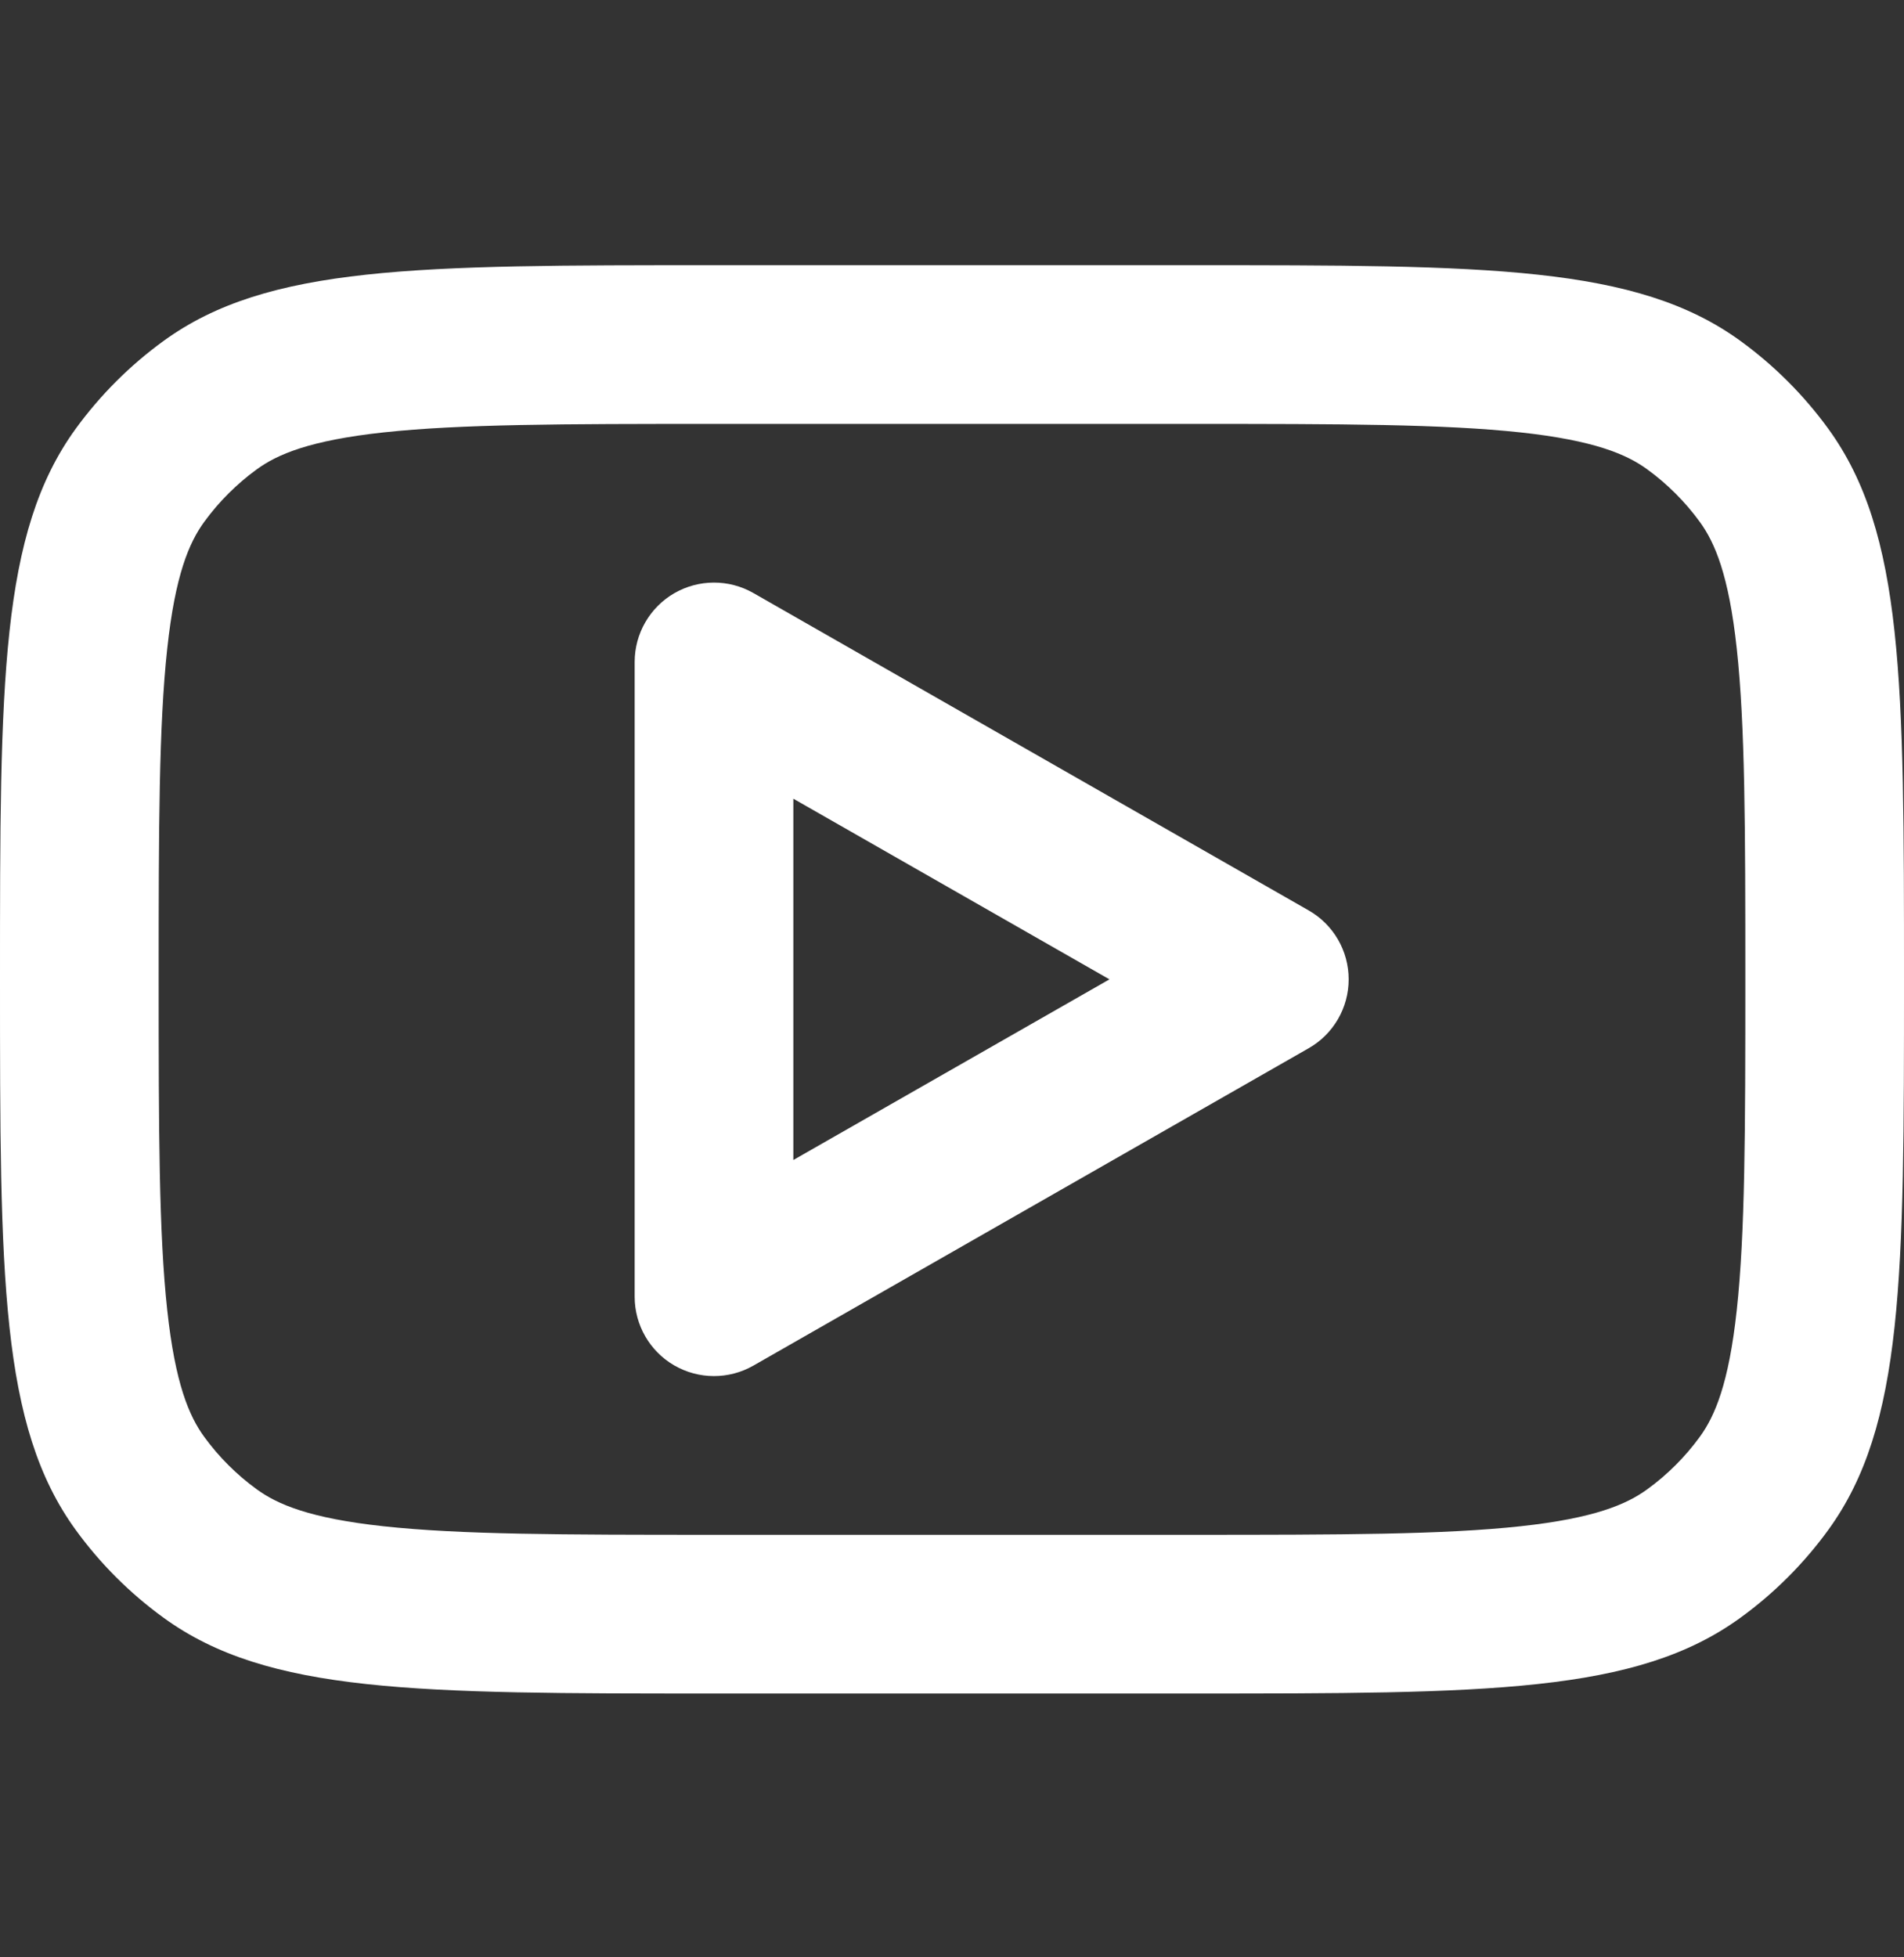 <svg width="36" height="37" viewBox="0 0 36 37" fill="none" xmlns="http://www.w3.org/2000/svg">
<rect x="0" y="0" width="36" height="37" fill="#333333" stroke="none"/>
<path fill-rule="evenodd" clip-rule="evenodd" d="M14.244 11.21C13.78 10.945 13.21 10.947 12.747 11.215C12.285 11.484 12 11.978 12 12.513V24.513C12 25.047 12.285 25.542 12.747 25.81C13.21 26.078 13.78 26.08 14.244 25.815L24.744 19.815C25.212 19.548 25.5 19.051 25.5 18.513C25.5 17.974 25.212 17.477 24.744 17.21L14.244 11.21ZM20.977 18.513L15 21.928V15.098L20.977 18.513Z" fill="white"/>
<path fill-rule="evenodd" clip-rule="evenodd" d="M0 18.513C0 12.888 0 10.076 1.432 8.104C1.895 7.468 2.455 6.908 3.092 6.445C5.063 5.013 7.875 5.013 13.5 5.013H22.5C28.125 5.013 30.937 5.013 32.908 6.445C33.545 6.908 34.105 7.468 34.568 8.104C36 10.076 36 12.888 36 18.513C36 24.137 36 26.95 34.568 28.921C34.105 29.558 33.545 30.118 32.908 30.58C30.937 32.013 28.125 32.013 22.5 32.013H13.5C7.875 32.013 5.063 32.013 3.092 30.58C2.455 30.118 1.895 29.558 1.432 28.921C0 26.95 0 24.137 0 18.513ZM13.5 8.013H22.5C25.379 8.013 27.297 8.017 28.751 8.174C30.148 8.326 30.756 8.589 31.145 8.872C31.527 9.15 31.863 9.486 32.141 9.868C32.423 10.257 32.687 10.864 32.838 12.262C32.996 13.715 33 15.634 33 18.513C33 21.392 32.996 23.31 32.838 24.764C32.687 26.161 32.423 26.769 32.141 27.158C31.863 27.54 31.527 27.876 31.145 28.153C30.756 28.436 30.148 28.7 28.751 28.851C27.297 29.009 25.379 29.013 22.5 29.013H13.5C10.621 29.013 8.703 29.009 7.249 28.851C5.852 28.7 5.244 28.436 4.855 28.153C4.473 27.876 4.137 27.54 3.859 27.158C3.577 26.769 3.313 26.161 3.162 24.764C3.004 23.31 3 21.392 3 18.513C3 15.634 3.004 13.715 3.162 12.262C3.313 10.864 3.577 10.257 3.859 9.868C4.137 9.486 4.473 9.15 4.855 8.872C5.244 8.589 5.852 8.326 7.249 8.174C8.703 8.017 10.621 8.013 13.5 8.013Z" fill="white"/>
</svg>
